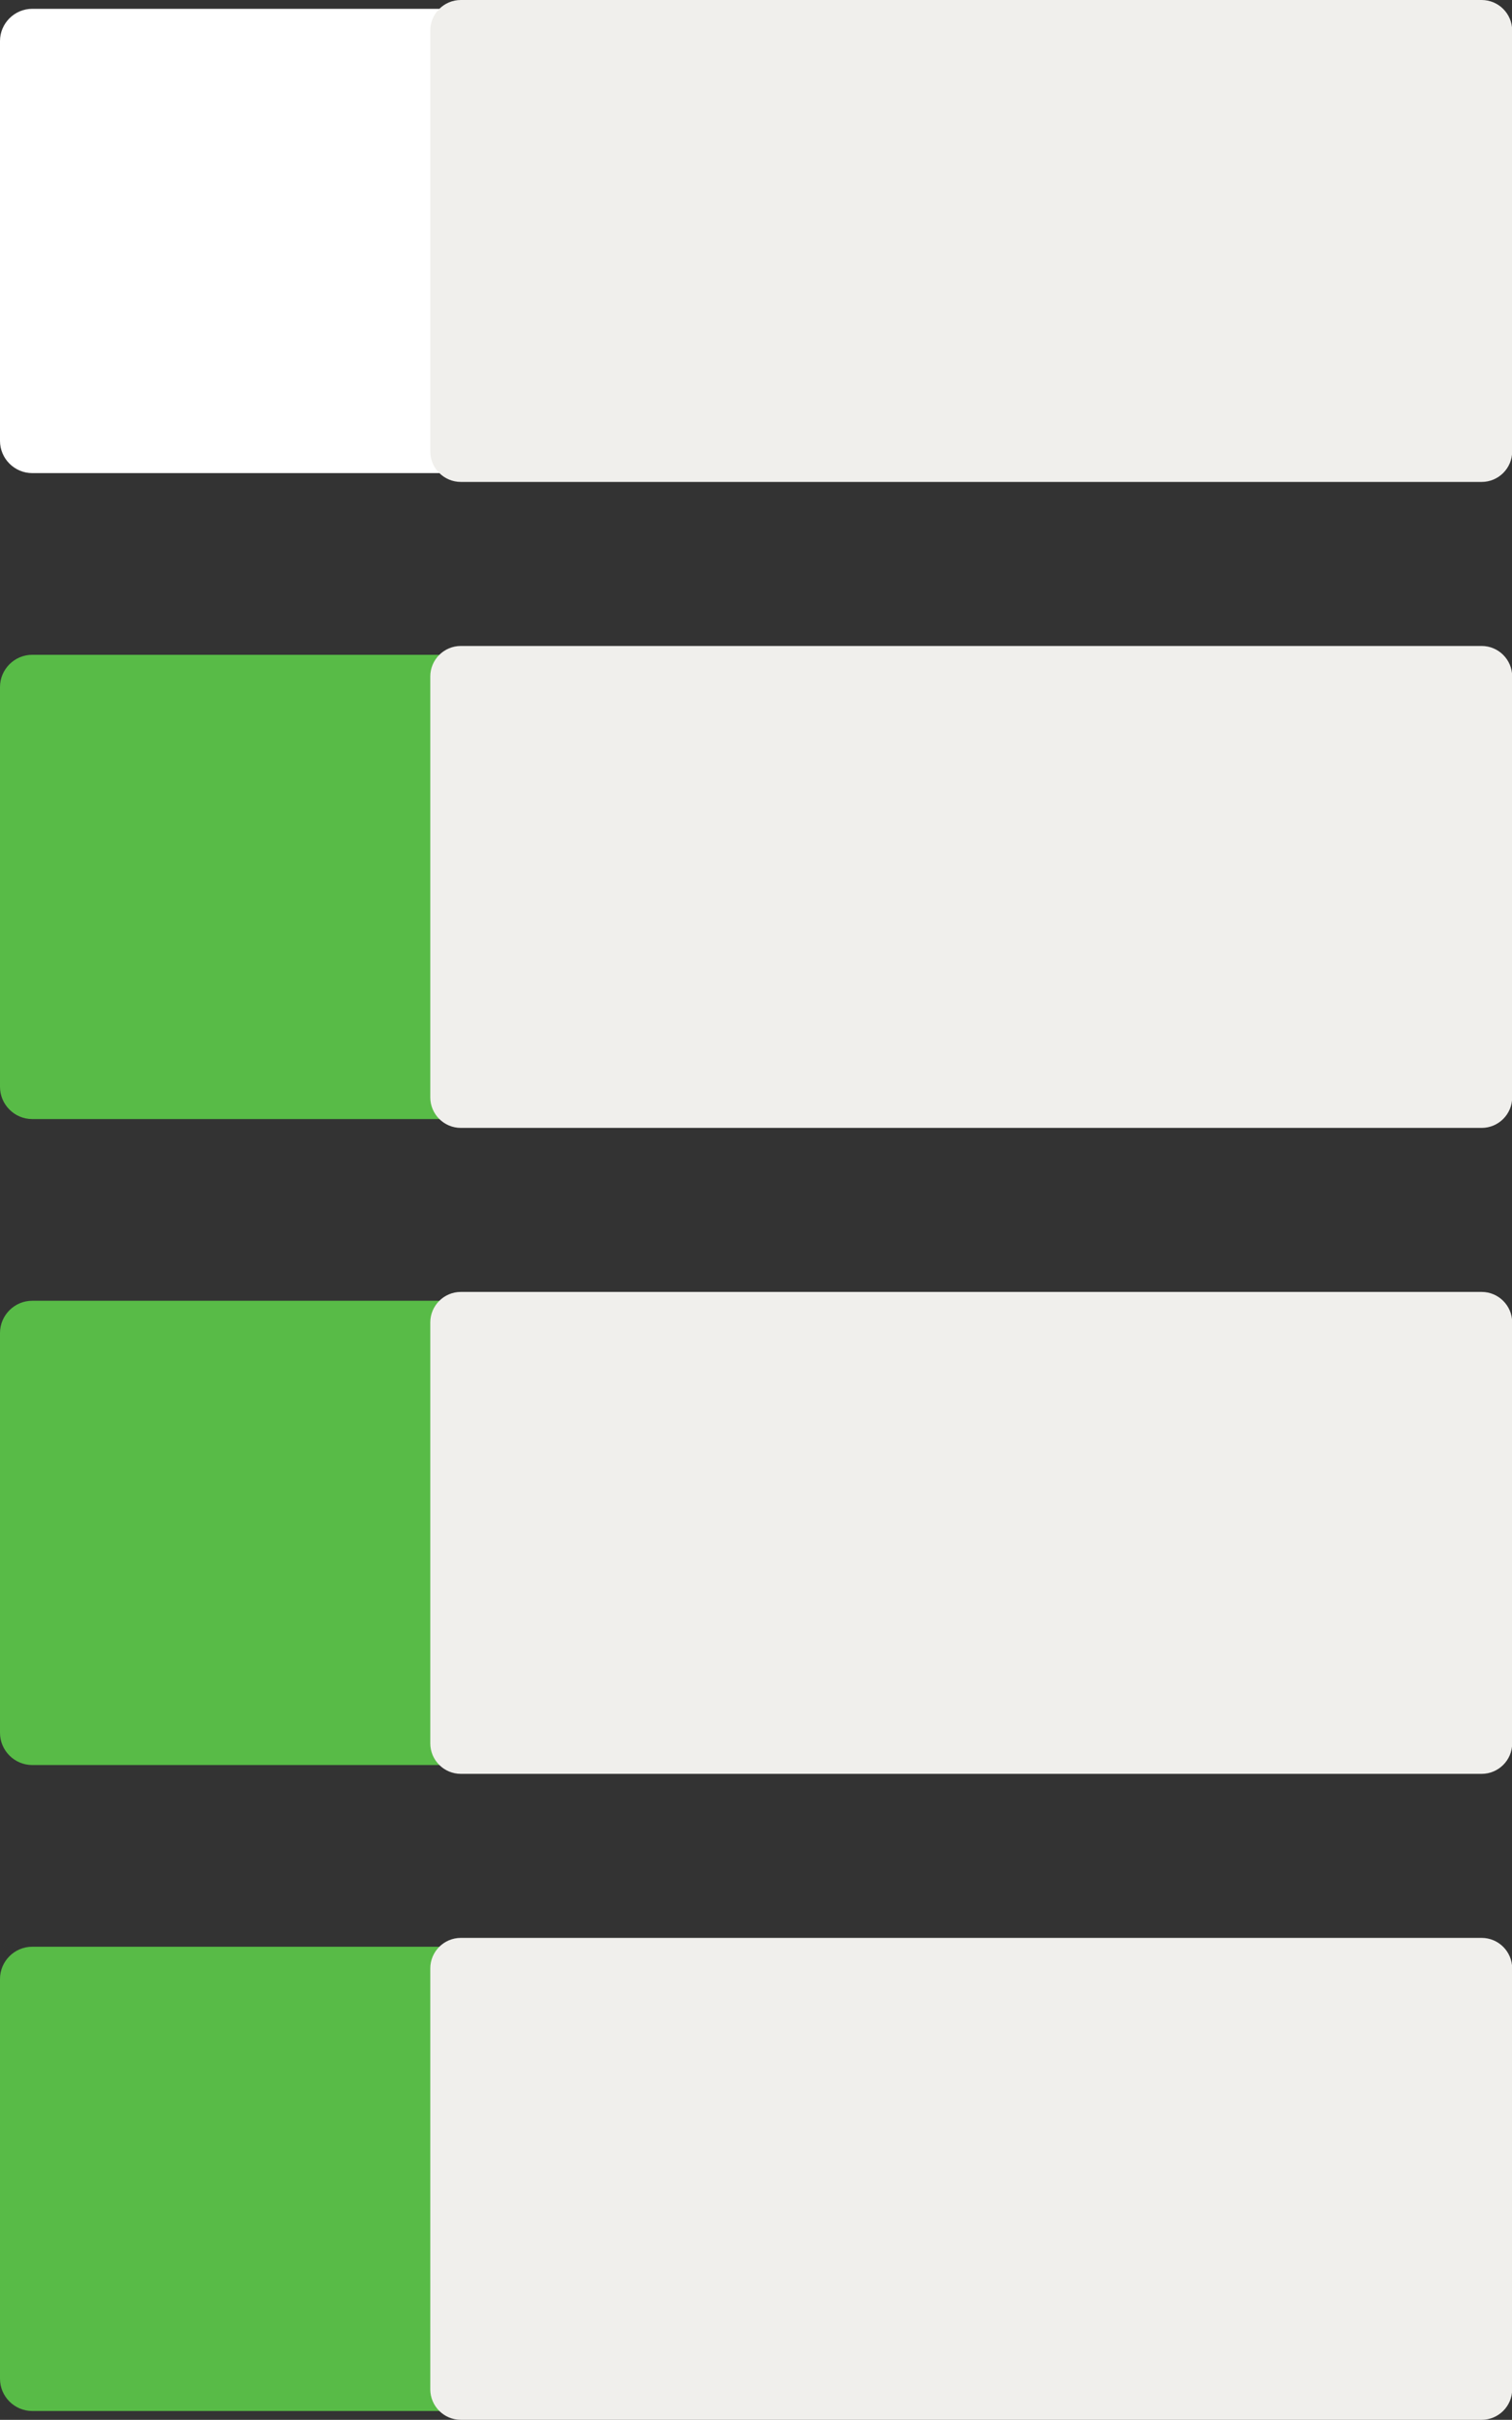 <?xml version="1.0" encoding="UTF-8" standalone="no"?><svg xmlns="http://www.w3.org/2000/svg" xmlns:xlink="http://www.w3.org/1999/xlink" fill="#000000" height="500" preserveAspectRatio="xMidYMid meet" version="1" viewBox="0.0 0.0 312.6 500.0" width="312.6" zoomAndPan="magnify"><rect x="0.0" y="0.0" width="312.6" height="500.0" fill="#333333" stroke="none"/><g id="change1_1"><path d="M159.788,224.567c0,3.664-2.998,6.662-6.661,6.662H6.662c-3.664,0-6.662-2.998-6.662-6.662v-82.608 c0-3.664,2.998-6.662,6.662-6.662h146.465c3.663,0,6.661,2.998,6.661,6.662V224.567z" fill="#58bb47"/></g><g id="change2_1"><path d="M95.271,233.052c-3.48,0-6.312-2.831-6.312-6.311v-86.956c0-3.479,2.831-6.312,6.312-6.312h211.054 c3.48,0,6.312,2.832,6.312,6.312v86.956c0,3.479-2.831,6.311-6.312,6.311H95.271z" fill="#f0efec"/></g><g id="change3_1"><path d="M159.788,358.041c0,3.665-2.998,6.661-6.661,6.661H6.662c-3.664,0-6.662-2.996-6.662-6.661v-82.608 c0-3.664,2.998-6.662,6.662-6.662h146.465c3.663,0,6.661,2.998,6.661,6.662V358.041z" fill="#58bb47"/></g><g id="change2_2"><path d="M95.271,366.526c-3.48,0-6.312-2.831-6.312-6.312v-86.956c0-3.48,2.831-6.312,6.312-6.312h211.054 c3.48,0,6.312,2.831,6.312,6.312v86.956c0,3.48-2.831,6.312-6.312,6.312H95.271z" fill="#f0efec"/></g><g id="change4_1"><path d="M159.788,491.515c0,3.664-2.998,6.661-6.661,6.661H6.662c-3.664,0-6.662-2.997-6.662-6.661v-82.608 c0-3.665,2.998-6.661,6.662-6.661h146.465c3.663,0,6.661,2.996,6.661,6.661V491.515z" fill="#58bb47"/></g><g id="change2_3"><path d="M95.271,500c-3.48,0-6.312-2.831-6.312-6.312v-86.956c0-3.48,2.831-6.312,6.312-6.312h211.054 c3.48,0,6.312,2.831,6.312,6.312v86.956c0,3.48-2.831,6.312-6.312,6.312H95.271z" fill="#f0efec"/></g><g id="change5_1"><path d="M159.788,91.094c0,3.664-2.998,6.662-6.661,6.662H6.662C2.998,97.756,0,94.758,0,91.094V8.485 c0-3.664,2.998-6.662,6.662-6.662h146.465c3.663,0,6.661,2.998,6.661,6.662V91.094z" fill="#ffffff"/></g><g id="change2_4"><path d="M95.271,99.579c-3.48,0-6.312-2.832-6.312-6.312V6.312C88.959,2.831,91.79,0,95.271,0h211.054 c3.48,0,6.312,2.831,6.312,6.312v86.956c0,3.479-2.831,6.312-6.312,6.312H95.271z" fill="#f0efec"/></g></svg>
